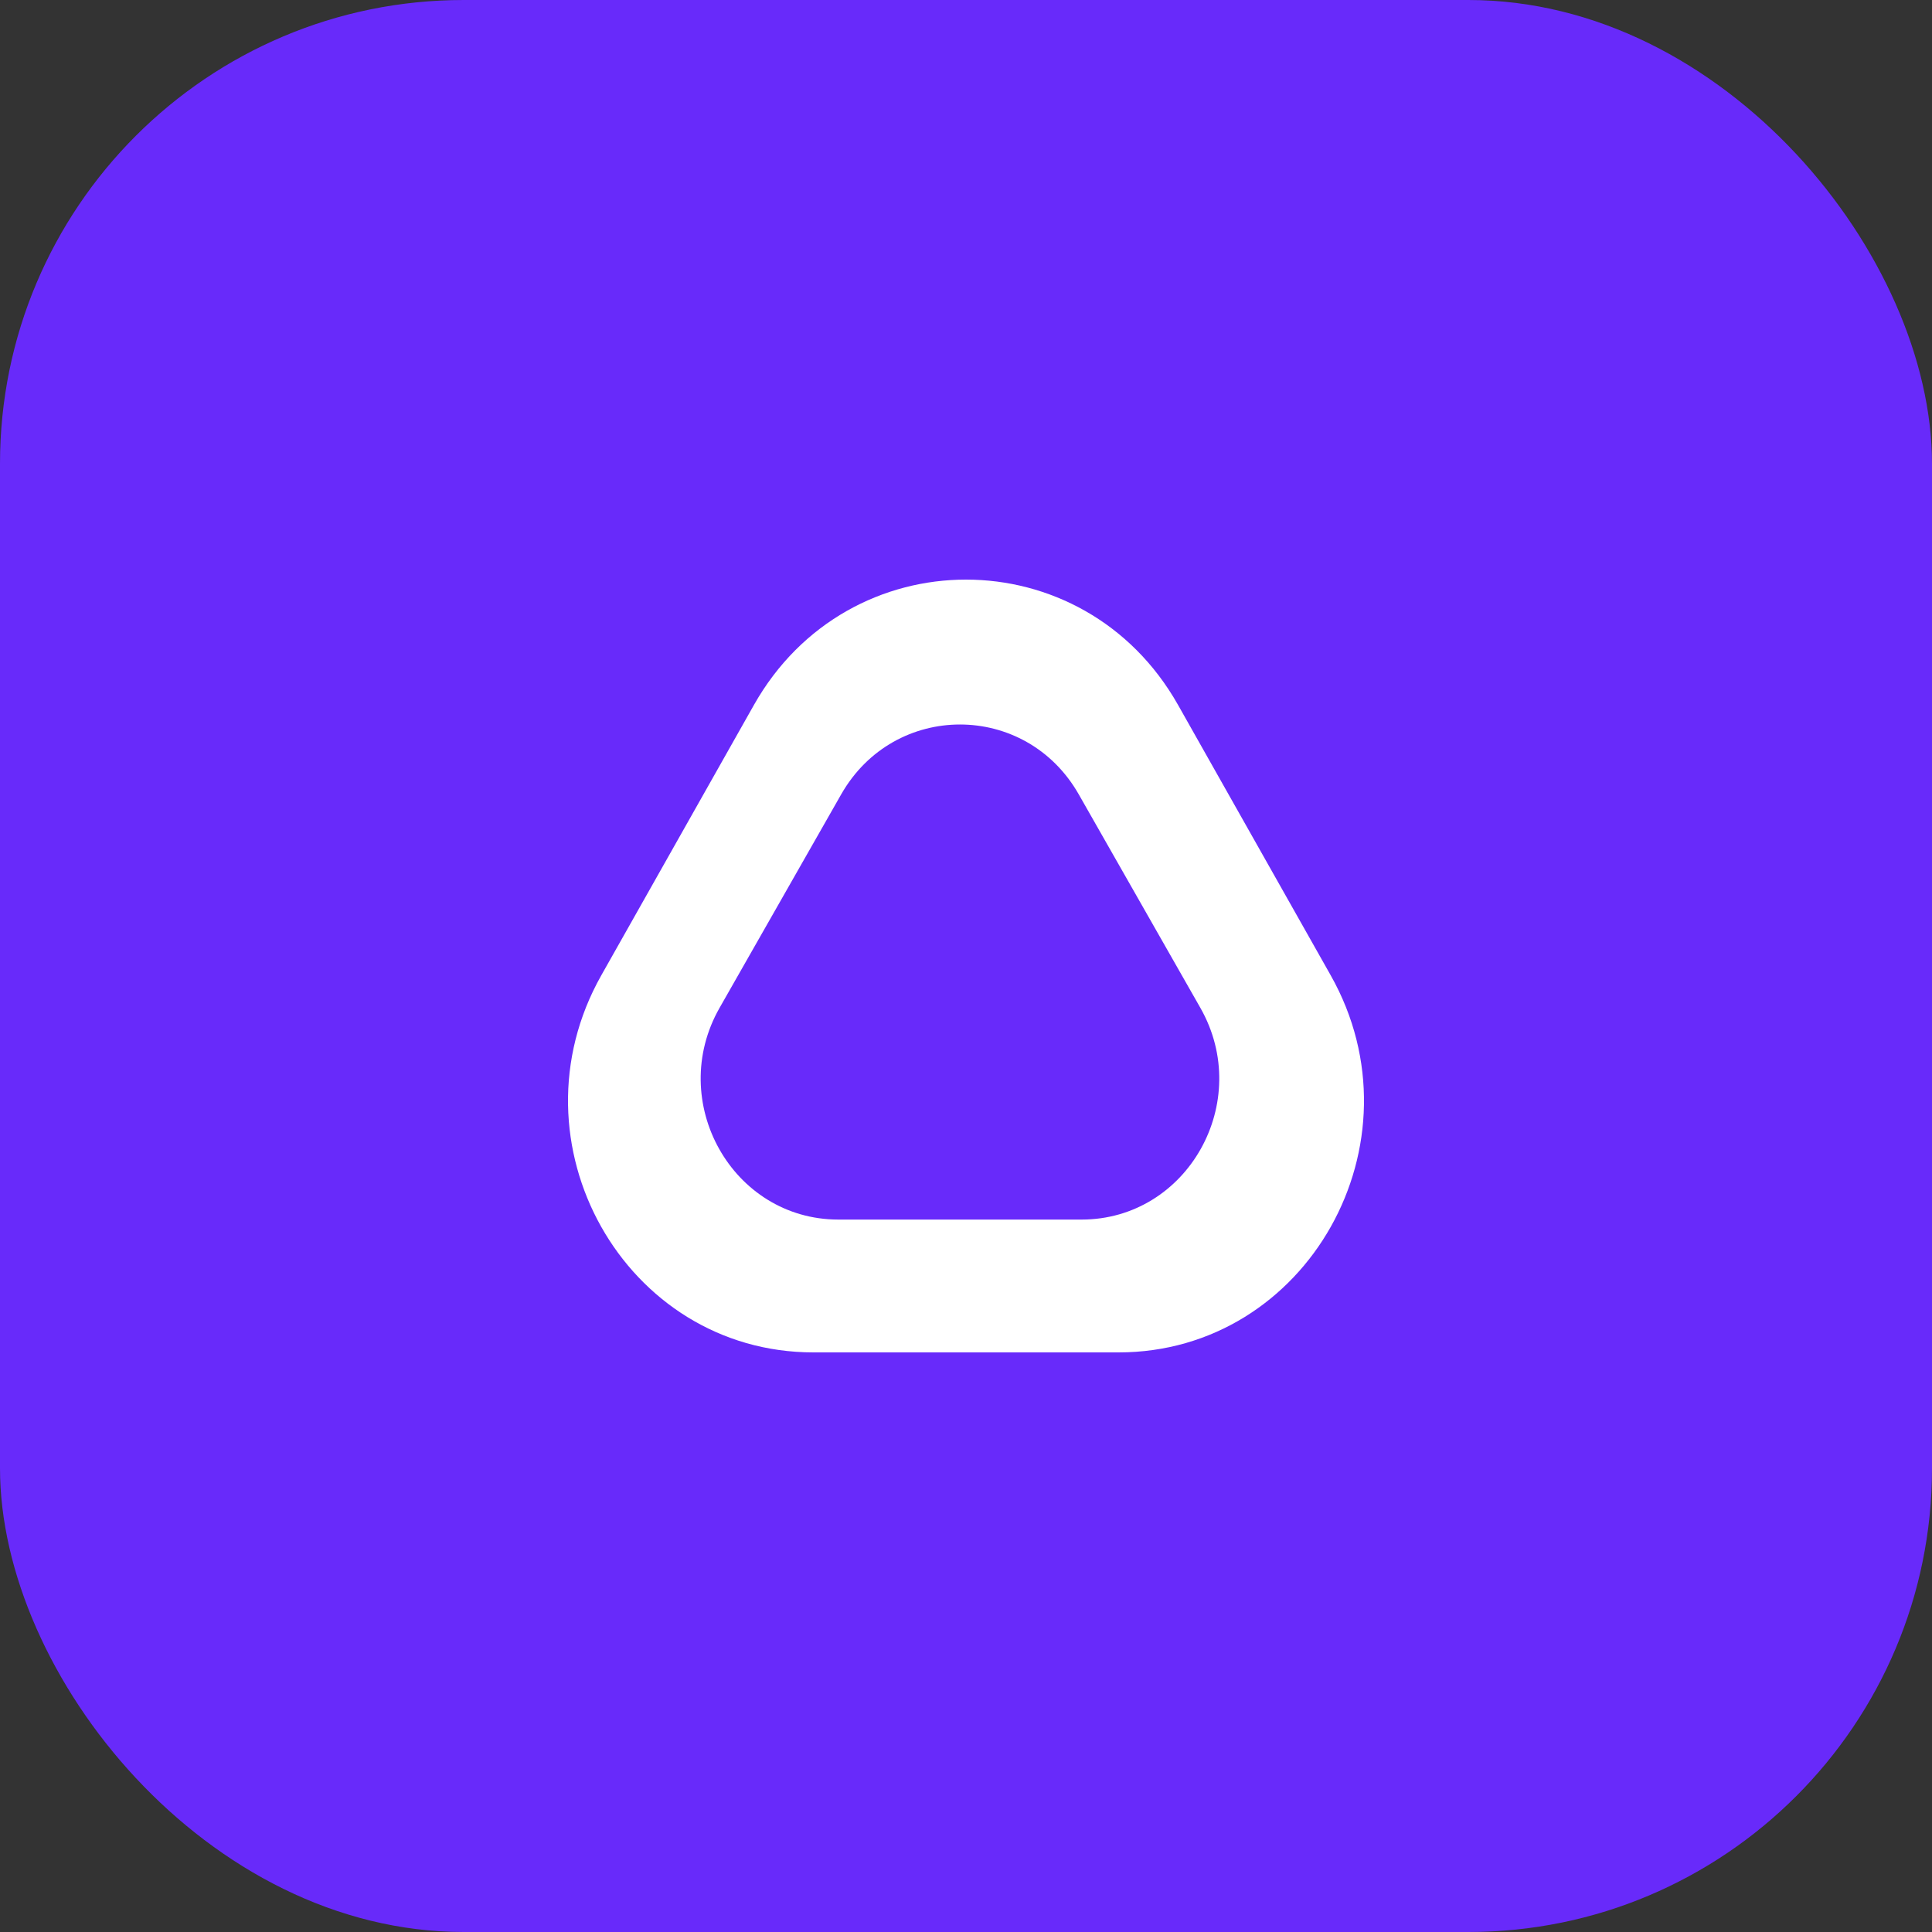 <?xml version="1.0" encoding="UTF-8"?> <svg xmlns="http://www.w3.org/2000/svg" width="500" height="500" viewBox="0 0 500 500" fill="none"><rect x="0" y="0" width="500" height="500" fill="#333333" stroke="none"/><rect width="500" height="500" rx="120" fill="#682AFA"></rect><path fill-rule="evenodd" clip-rule="evenodd" d="M304.882 182.447C280.456 139.184 219.544 139.184 195.118 182.447L155.629 252.39C131.153 295.742 161.66 350 210.511 350H289.489C338.34 350 368.847 295.742 344.371 252.39L304.882 182.447ZM279.182 205.582C265.448 181.473 231.43 181.472 217.697 205.582L186.235 260.813C172.394 285.111 189.509 315.625 216.978 315.625H279.901C307.37 315.625 324.484 285.111 310.644 260.813L279.182 205.582Z" fill="white"></path></svg> 